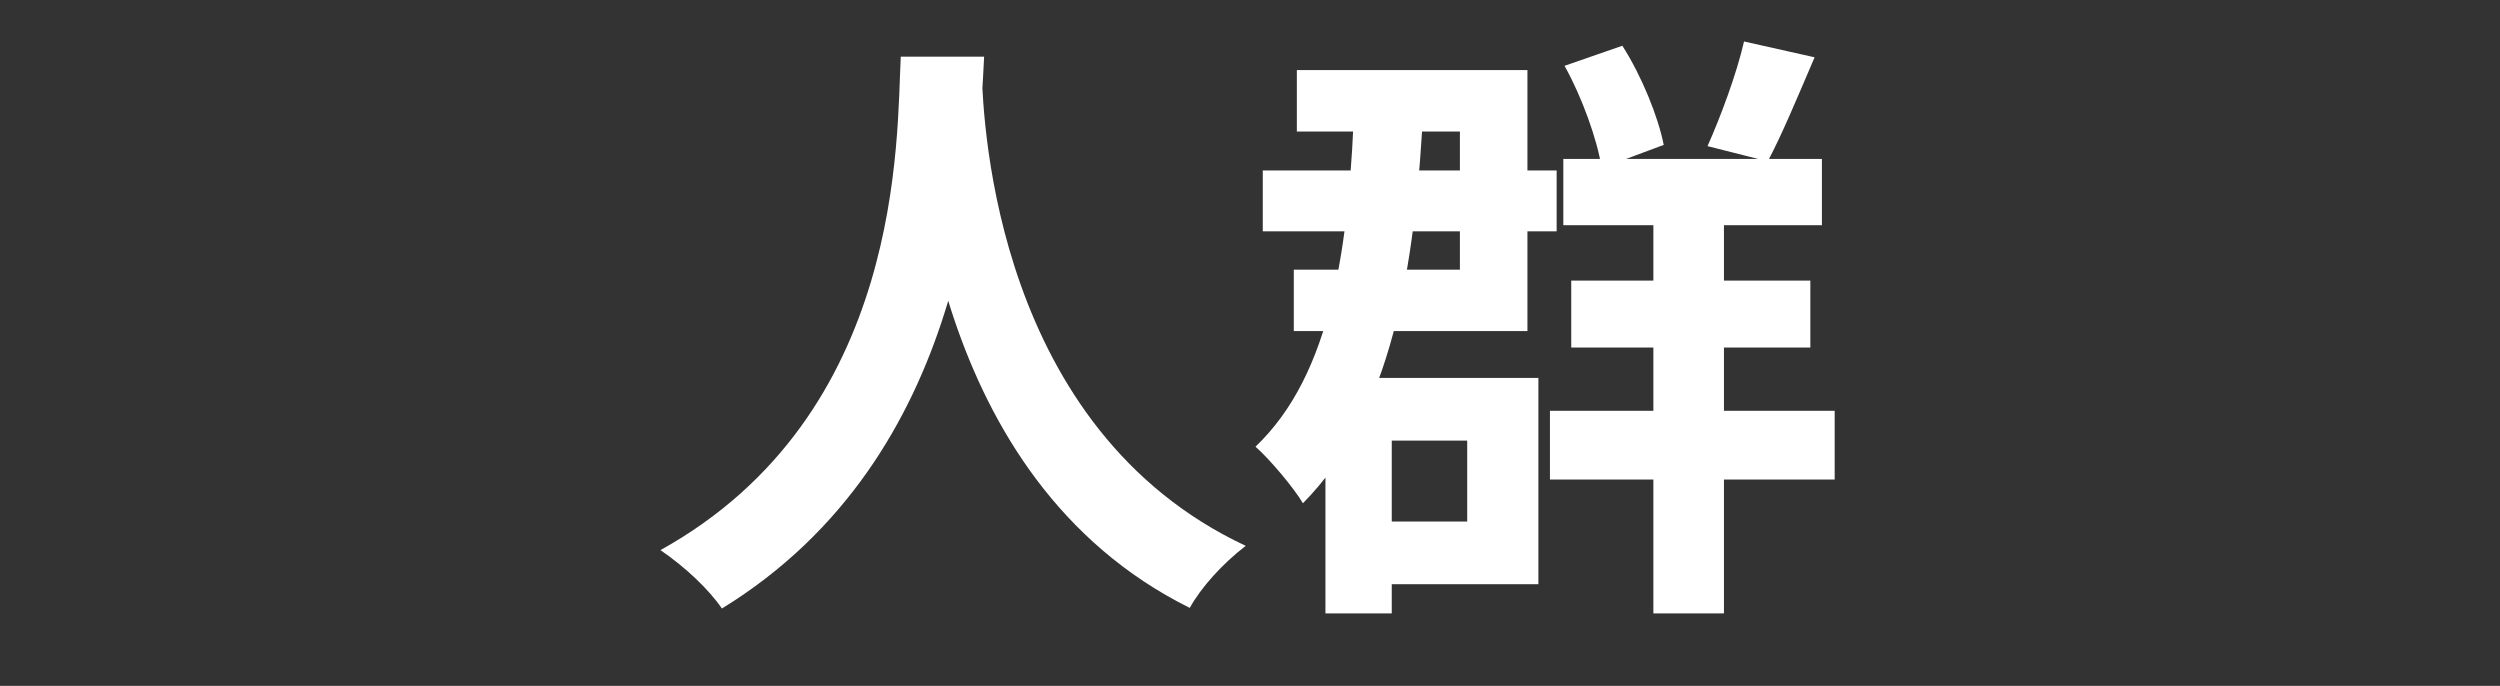 <svg width="452" height="124" viewBox="0 0 452 124" fill="none" xmlns="http://www.w3.org/2000/svg">
  <rect x="0" y="0" width="452" height="124" fill="#333333" stroke="none"/>
  <path d="M162.86 10.25H177.93C176.94 28.73 175.51 82.41 130.52 110.02C128.21 106.61 123.92 102.54 119.41 99.46C163.63 74.93 162.09 24.66 162.86 10.25ZM177.49 13.11C177.82 22.68 180.13 77.57 225.23 98.69C221.05 101.88 217.09 106.28 215.11 109.91C167.7 86.37 165.61 25.76 164.73 14.43L177.49 13.11ZM282.65 28.73H329.4V40.72H282.65V28.73ZM284.08 50.73H327.31V62.83H284.08V50.73ZM280.23 74.27H331.71V86.7H280.23V74.27ZM282.87 11.9L293.32 8.27C296.84 13.77 299.81 21.14 300.8 26.2L289.58 30.38C288.81 25.32 286.06 17.62 282.87 11.9ZM315.32 7.5L328.08 10.36C325.11 17.29 322.14 24.44 319.61 29.17L308.72 26.42C311.03 21.25 314 13.33 315.32 7.5ZM298.93 34.89H311.69V110.9H298.93V34.89ZM228.31 30.82H281.44V41.82H228.31V30.82ZM234.47 12.67H276.16V59.86H233.92V48.75H263.95V23.78H234.47V12.67ZM239.64 68.33H251.63V110.9H239.64V68.33ZM244.48 68.33H278.14V105.62H244.48V94.29H265.27V79.66H244.48V68.33ZM244.92 16.96L257.46 17.4C255.92 49.74 251.41 74.93 235.57 90.99C234.03 88.35 229.63 83.07 226.99 80.76C240.74 67.67 244.04 44.68 244.92 16.96Z" fill="white"/>
  </svg>
